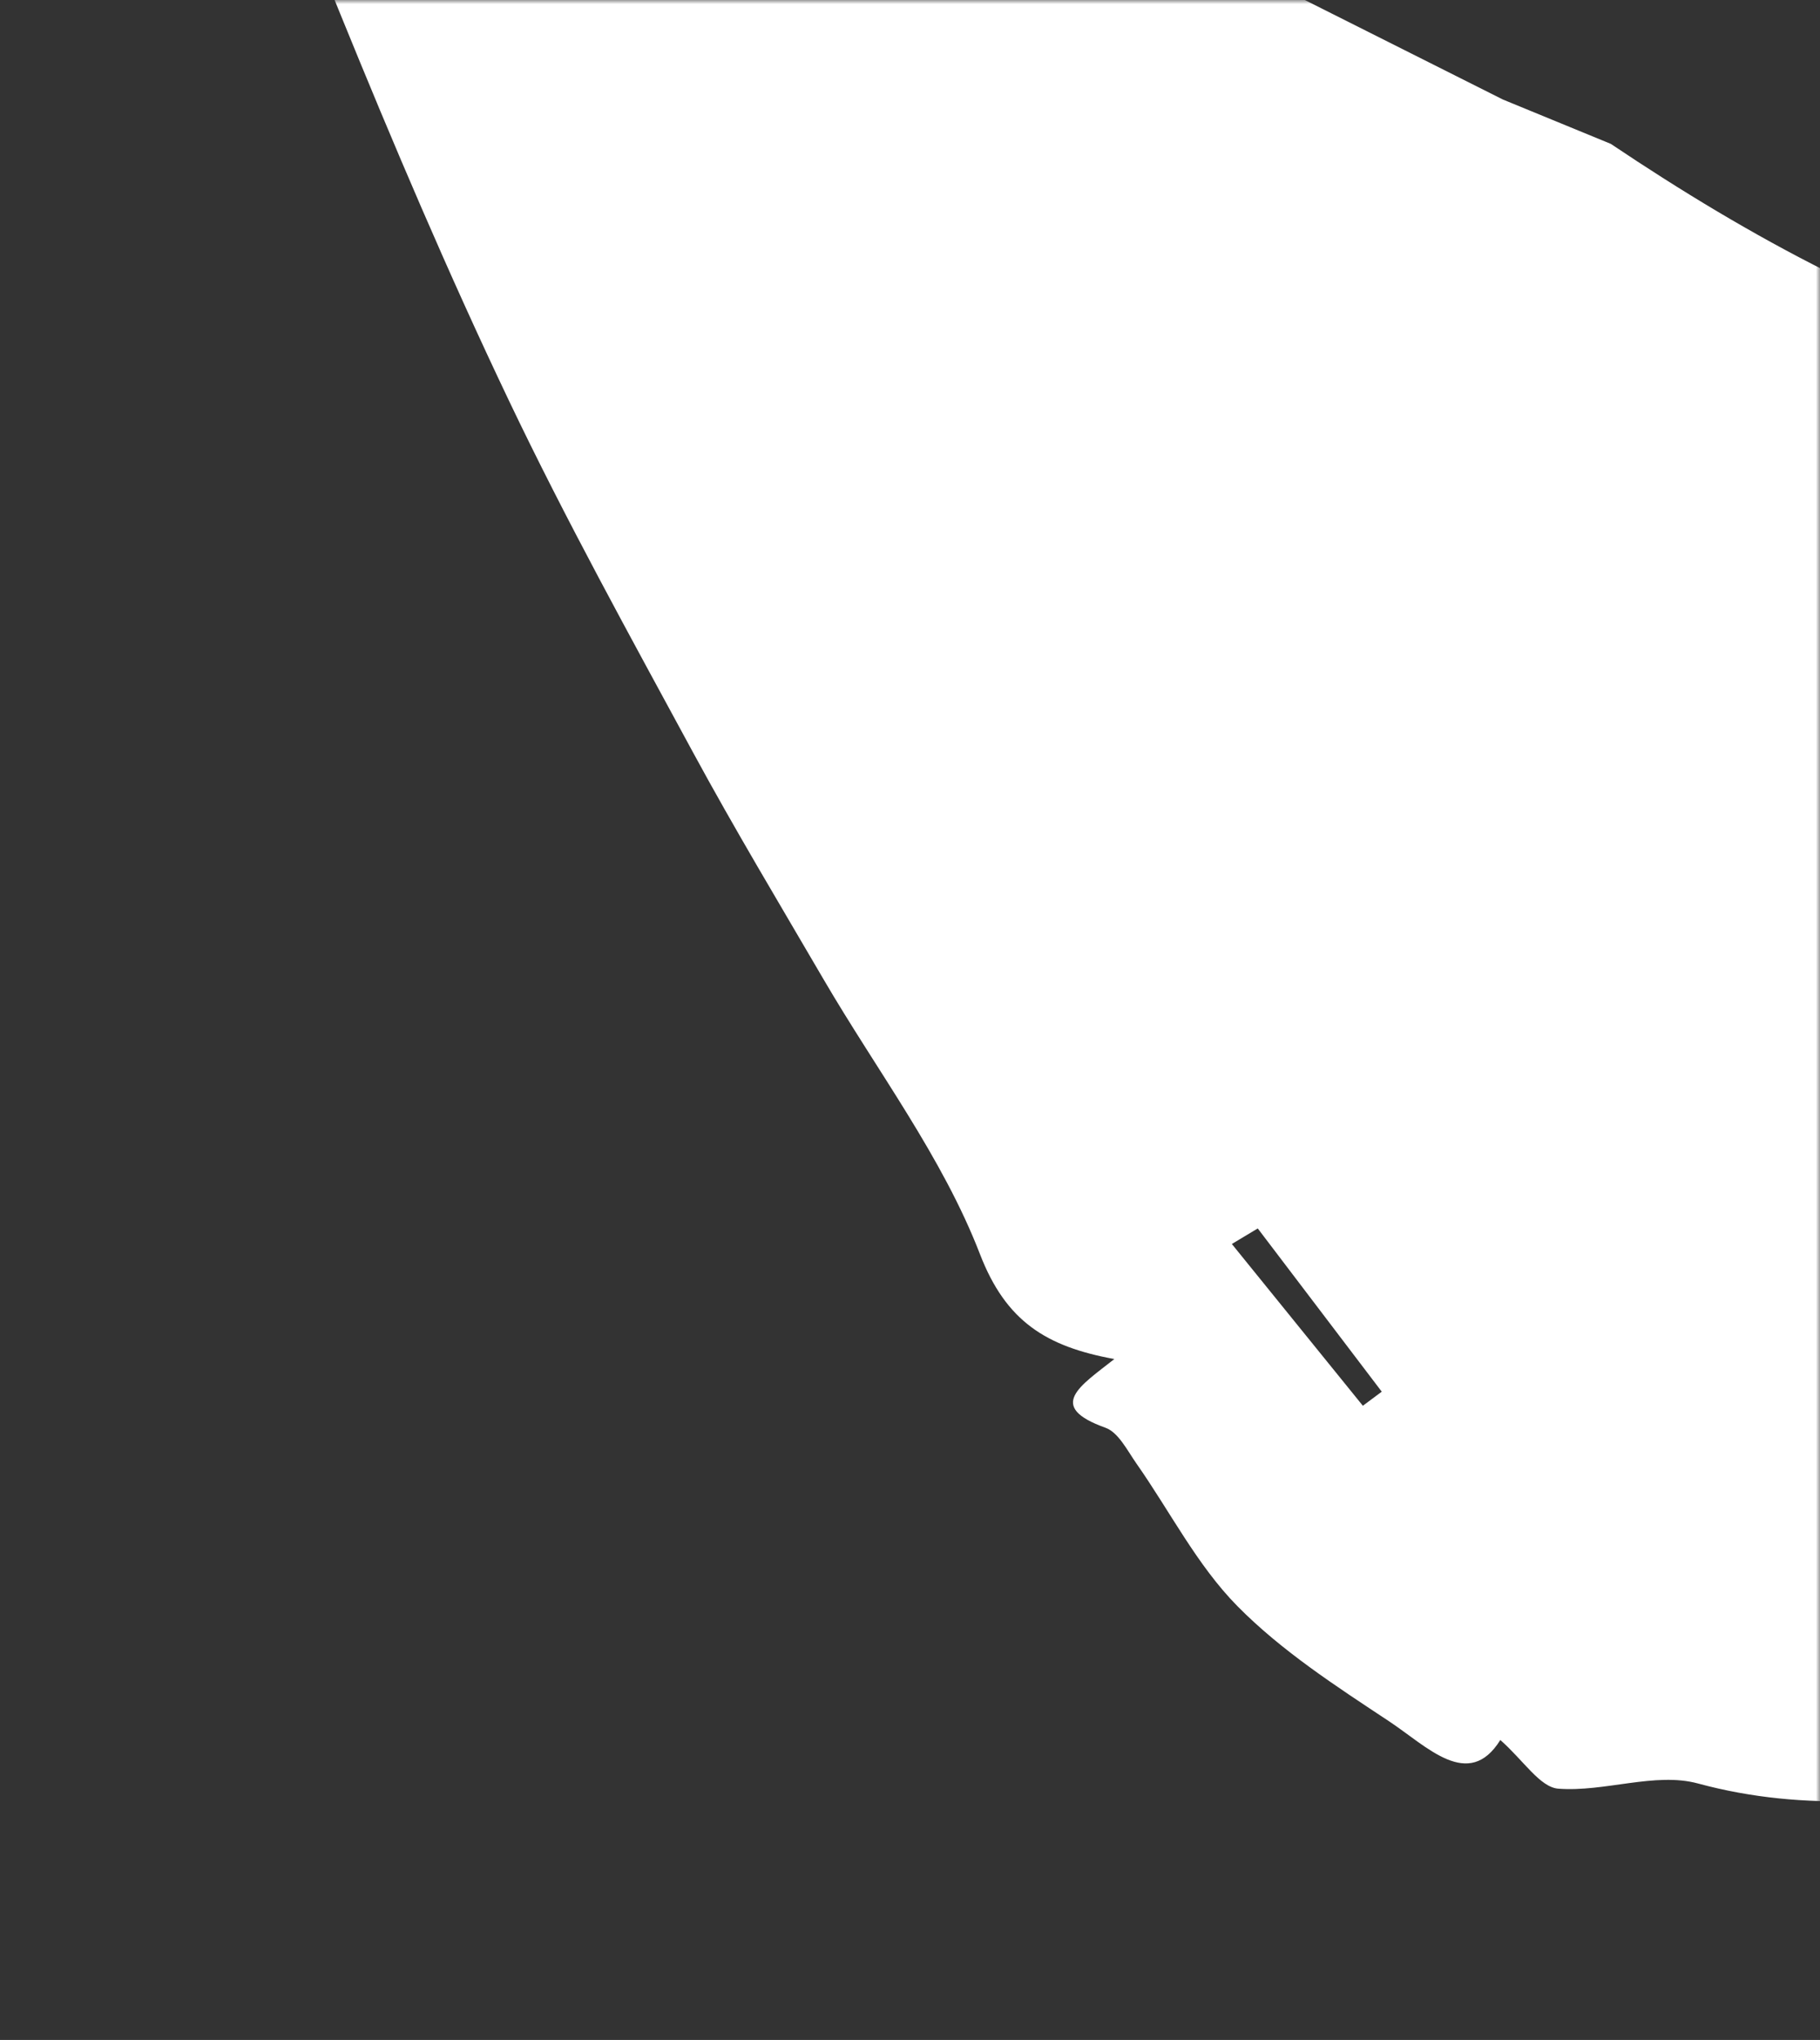 <svg width="216" height="242" viewBox="0 0 216 242" fill="none" xmlns="http://www.w3.org/2000/svg">
<rect x="0" y="0" width="216" height="242" fill="#333333" stroke="none"/>
<mask id="mask0_175_887" style="mask-type:alpha" maskUnits="userSpaceOnUse" x="0" y="0" width="216" height="242">
<rect width="216" height="242" fill="#C4C4C4"/>
</mask>
<g mask="url(#mask0_175_887)">
<path d="M316.215 78.718L351.312 96.124L352.638 93.395L328.448 81.47L329.099 79.278C333.087 80.24 337.289 80.678 341.016 82.252C369.672 94.344 398.236 106.664 426.829 118.911C436.97 123.256 447.096 127.638 457.259 131.932C468.173 136.544 468.726 137.906 464.465 148.255C462.949 151.936 462.662 156.239 460.686 159.595C453.803 171.282 447.796 171.077 441.295 159.053C440.797 159.863 439.874 160.778 440.059 161.156C441.759 164.639 446.059 169.379 445.042 171.199C441.672 177.121 437.204 182.346 431.876 186.593C429.392 188.564 423.675 188.814 420.631 187.343C405.944 180.247 392.244 184.225 378.431 189.579C377.103 190.087 375.716 190.425 374.303 190.584C362.915 191.887 351.521 193.132 340.127 194.388C338.834 194.531 337.536 194.635 336.24 194.756L336.661 191.805C335.509 191.681 333.665 191.034 333.303 191.512C327.238 199.503 318.087 196.935 310.163 198.545C304.312 199.734 298.573 201.574 292.678 202.427C283.062 203.817 273.364 204.639 261.592 205.932L267.681 199.841C266.974 199.404 265.859 198.433 265.623 198.613C263.723 200.01 261.951 201.574 260.329 203.287C254.7 209.458 246.579 209.713 239.425 211.19C226.991 213.756 214.361 215.056 201.515 211.575C196.438 210.199 190.44 212.612 184.943 212.192C182.772 212.027 180.829 208.855 178.06 206.418C174.29 212.464 169.392 207.199 164.841 204.188C158.558 200.032 152.083 195.839 146.845 190.524C142.063 185.673 138.848 179.285 134.875 173.622C133.789 172.075 132.737 169.926 131.197 169.374C124.132 166.842 128.187 164.432 132.252 161.224C124.14 159.747 119.379 156.739 116.307 148.787C111.848 137.24 104.049 126.985 97.728 116.155C92.516 107.225 87.183 98.357 82.257 89.271C74.77 75.461 67.157 61.693 60.4 47.525C53.21 32.456 46.66 17.064 40.361 1.596C31.439 -20.316 22.644 -42.296 14.653 -64.556C13.015 -69.119 15.025 -75.061 15.78 -80.307C15.854 -80.824 19.389 -81.72 20.541 -81.069C32.59 -74.26 44.465 -67.149 56.421 -60.167C63.469 -56.054 70.475 -51.852 77.667 -48.001C101.09 -35.46 124.593 -23.067 148.045 -10.577C148.72 -10.217 149.158 -9.409 151.048 -7.343L142.729 -7.741L142.195 -6.357C154.263 -0.295 166.319 5.759 178.362 11.805C182.605 13.546 186.888 15.303 191.173 17.068C207.787 28.218 225.22 37.694 244.636 43.08L258.935 51.245L289.304 65.148L288.927 64.933L316.545 78.735L316.215 78.718ZM149.273 145.732C148.247 146.346 147.221 146.96 146.196 147.574L161.746 166.766C162.494 166.208 163.241 165.652 163.989 165.096L149.273 145.732ZM403.563 144.132L405.381 142.551L402.453 137.673L406.242 137.791L405.259 139.463L396.581 131.623C396.146 132.588 395.072 134.047 395.378 134.44C397.965 137.78 400.801 140.928 403.563 144.132ZM385.451 109.114L384.792 111.21L401.577 118.836L402.944 115.295L385.451 109.114ZM374.45 105.782L375.399 103.672L361.101 96.944L359.898 99.593L374.45 105.782Z" fill="white"/>
</g>
</svg>
